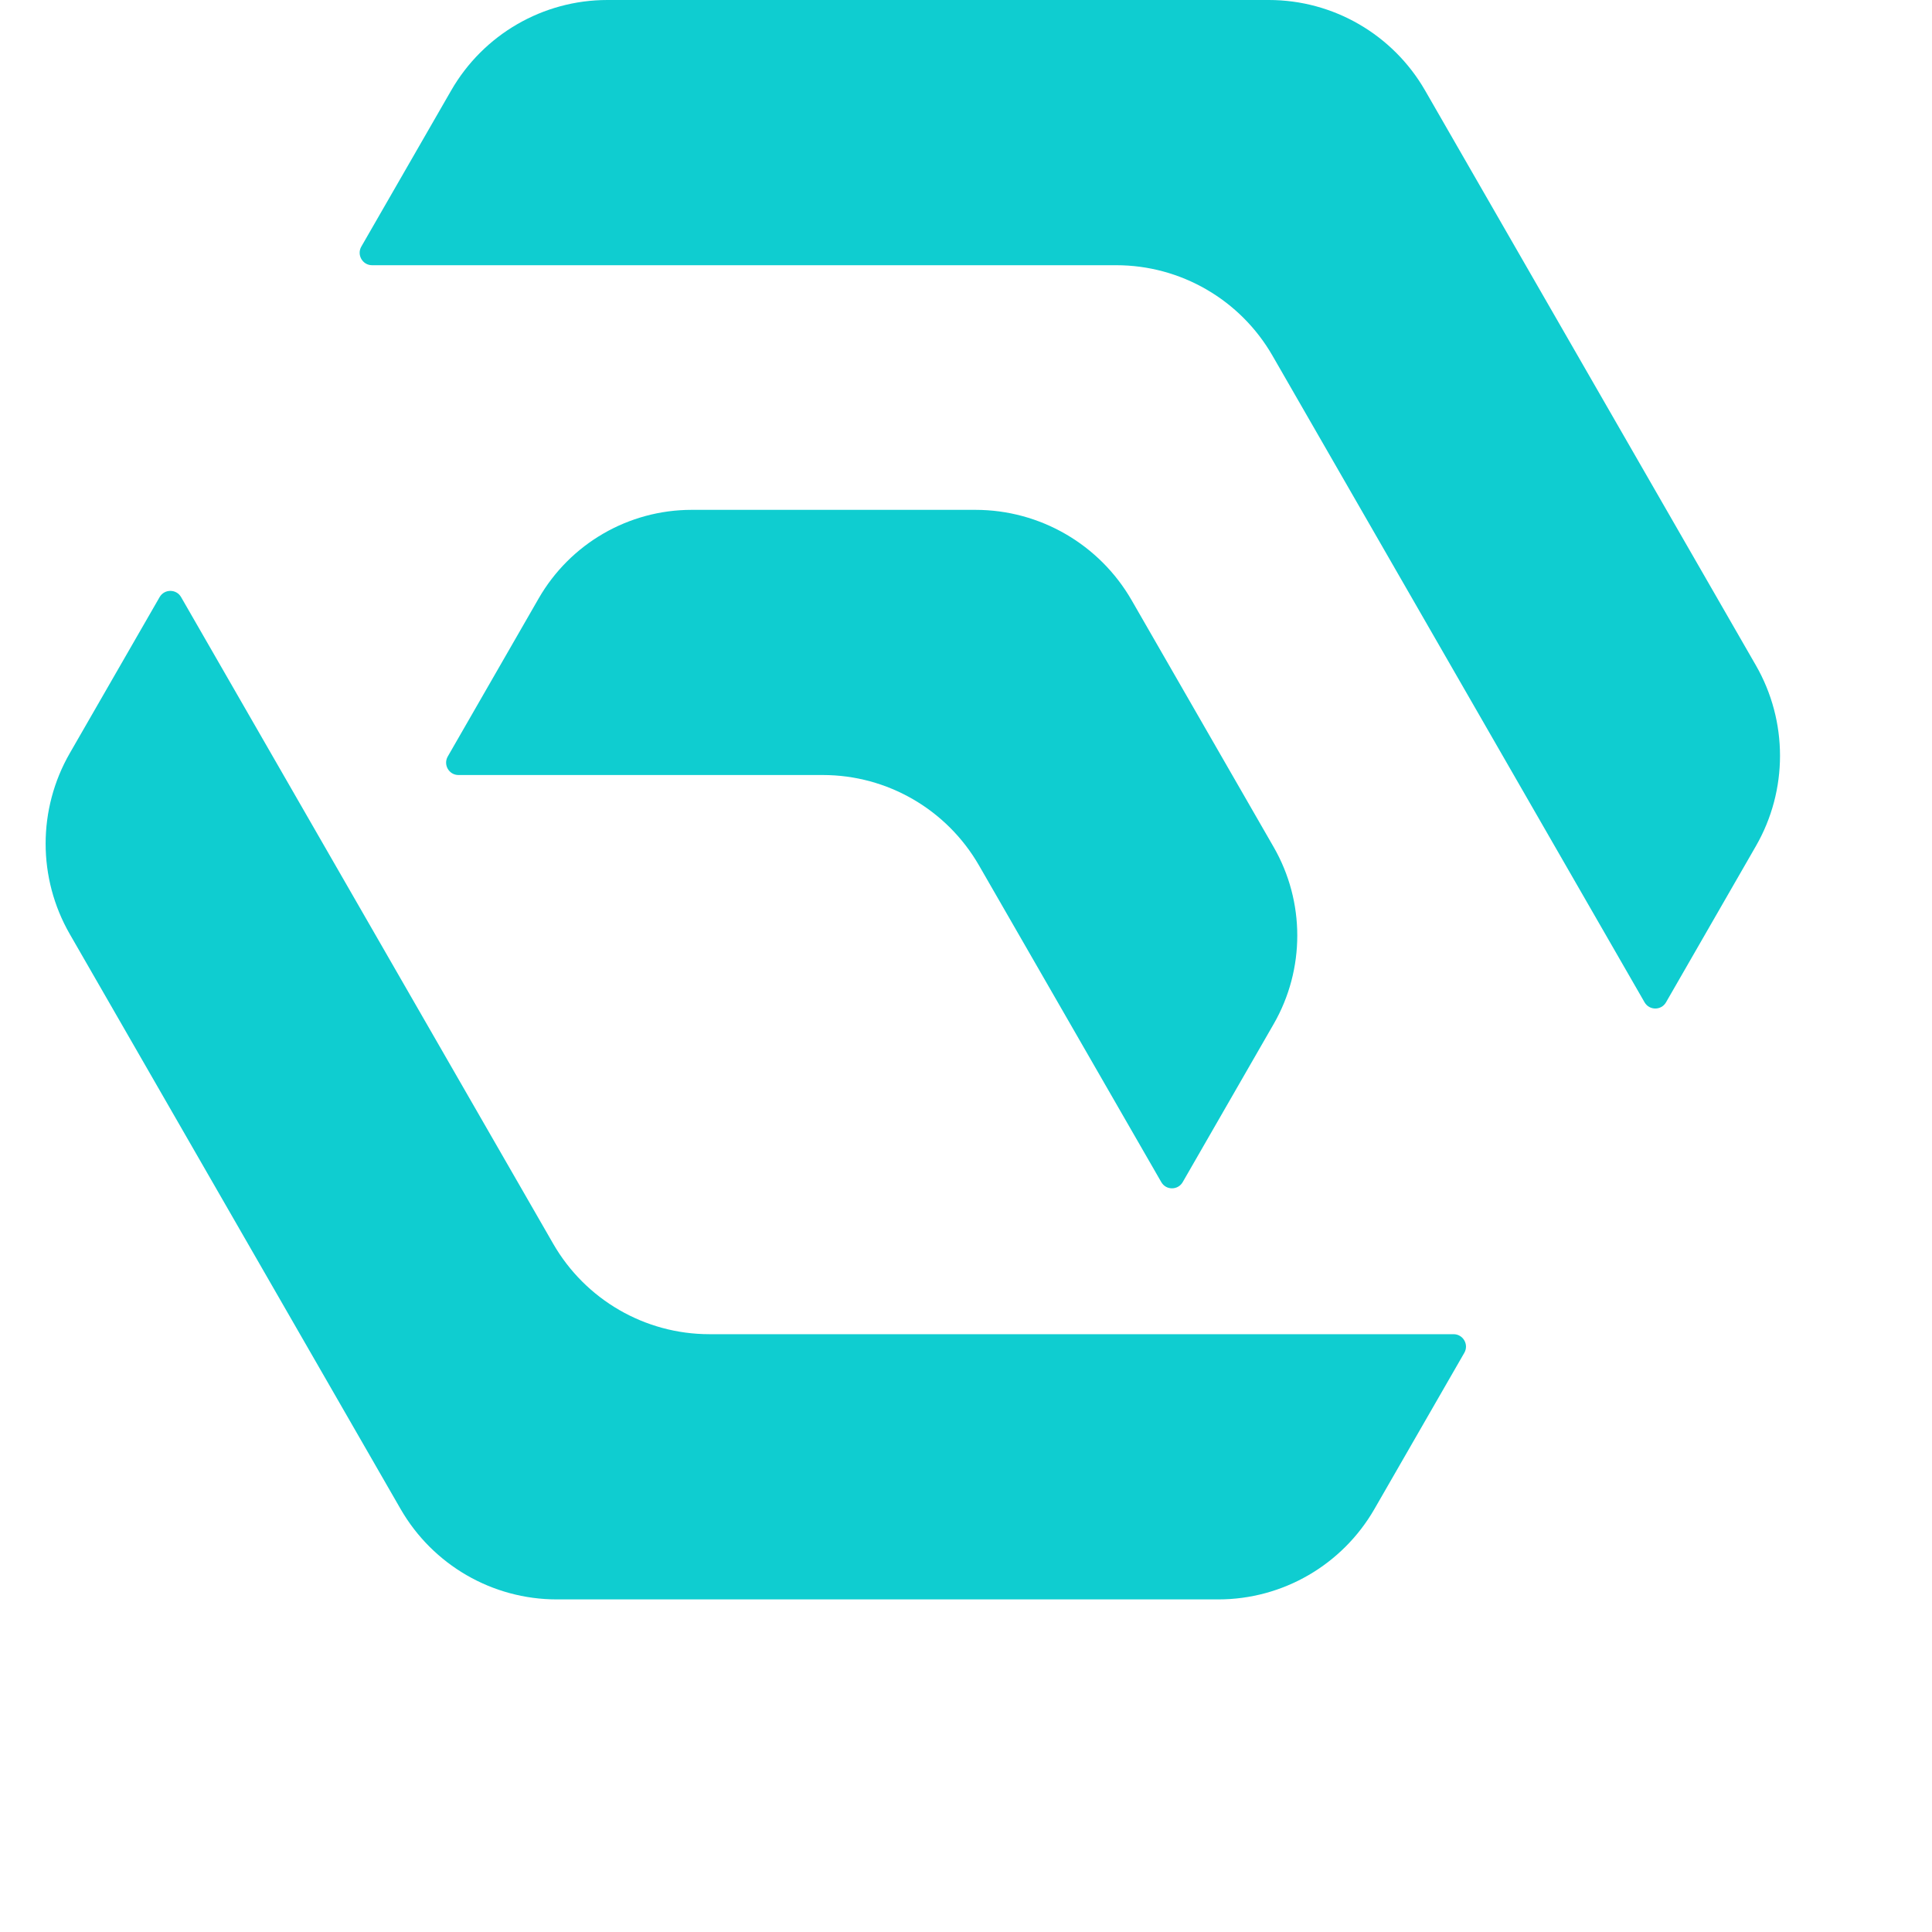 <svg xmlns="http://www.w3.org/2000/svg" width="40" height="40" viewBox="0 0 40 40" fill="none">
<path d="M14.687 27.623C13.353 27.623 12.12 26.909 11.453 25.75L3.749 12.362C3.651 12.191 3.404 12.191 3.305 12.362L1.445 15.594C0.778 16.753 0.778 18.181 1.445 19.34L8.293 31.241C8.96 32.4 10.193 33.114 11.527 33.114H25.224C26.558 33.114 27.79 32.4 28.457 31.241L30.317 28.009C30.416 27.837 30.292 27.623 30.095 27.623H22.391H14.687Z" fill="#0FCDD0"/>
<path d="M23.111 5.491C24.445 5.491 25.678 6.205 26.345 7.363L34.049 20.752C34.148 20.923 34.395 20.923 34.493 20.752L36.353 17.519C37.02 16.361 37.02 14.933 36.353 13.774L29.505 1.873C28.837 0.714 27.605 0 26.271 0H12.574C11.24 0 10.008 0.714 9.341 1.873L7.481 5.105C7.382 5.276 7.506 5.491 7.703 5.491H15.407H23.111Z" fill="#0FCDD0"/>
<path d="M20.197 10.556H17.258H14.319C13.013 10.556 11.806 11.255 11.153 12.389L9.271 15.661C9.172 15.832 9.295 16.046 9.492 16.046H17.037C18.371 16.046 19.603 16.76 20.27 17.919L24.043 24.474C24.141 24.646 24.388 24.646 24.487 24.474L26.369 21.203C27.022 20.069 27.022 18.67 26.369 17.536L23.43 12.428C22.763 11.27 21.531 10.556 20.197 10.556Z" fill="#0FCDD0"/>
</svg>